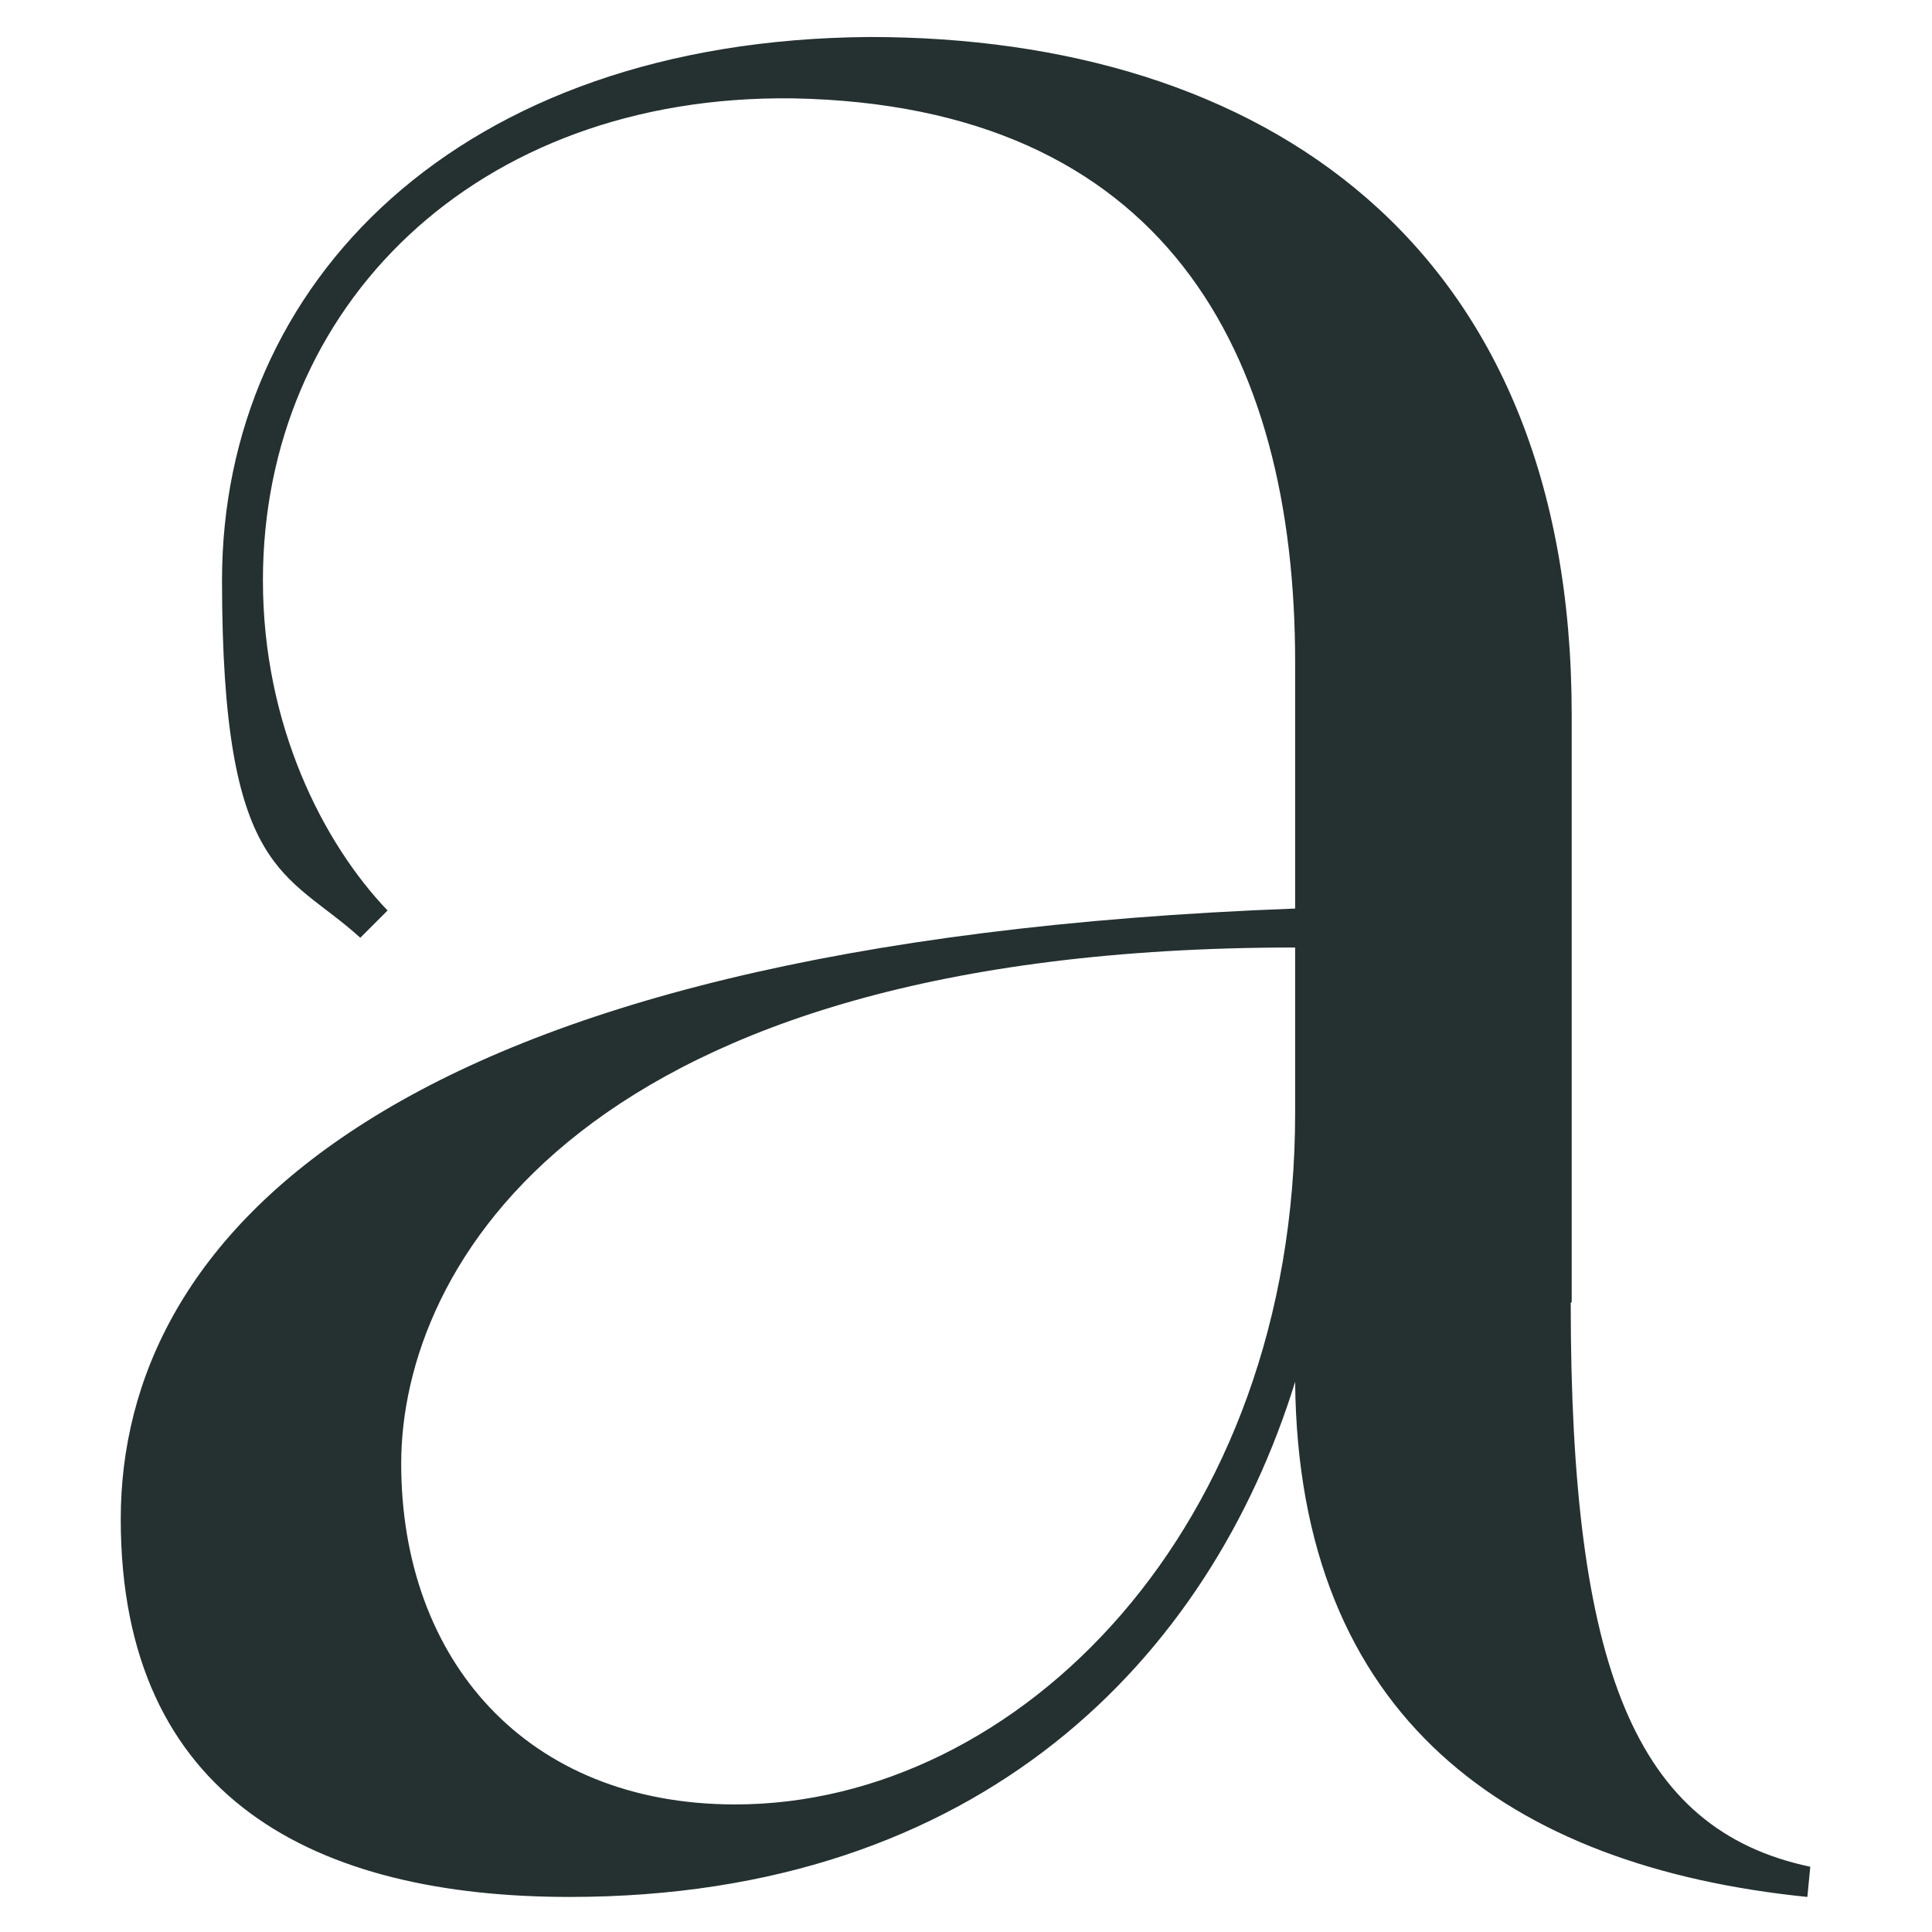 <svg xmlns="http://www.w3.org/2000/svg" id="Ebene_1" viewBox="0 0 198.4 198.4"><defs><style>      .st0 {        fill: #253030;      }    </style></defs><path class="st0" d="M161.4,133.7v-60.3c0-48.5-31.9-69.6-72.1-69.6-42.3.3-66.5,25.3-66.5,55.8s6.6,29.8,14.2,36.7l2.8-2.8c-6.6-6.9-12.8-19-12.8-33.9,0-28.1,21.8-49.9,54.4-49.5,38.1.7,51.6,26,51.6,57.9v25.3c-93.5,3.5-120.6,33.9-120.6,62.7s20.1,38.8,46.1,38.8c42.2,0,65.7-24.5,74.5-52.9.3,34.5,22,49.8,52.6,52.9l.3-3.1c-18-3.8-24.6-20.4-24.6-57.9ZM75.5,185.3c-21.5,0-34.3-14.9-34.3-35s18.4-53,91.8-53v17c0,42.6-28.4,71-57.5,71h0Z"></path></svg>